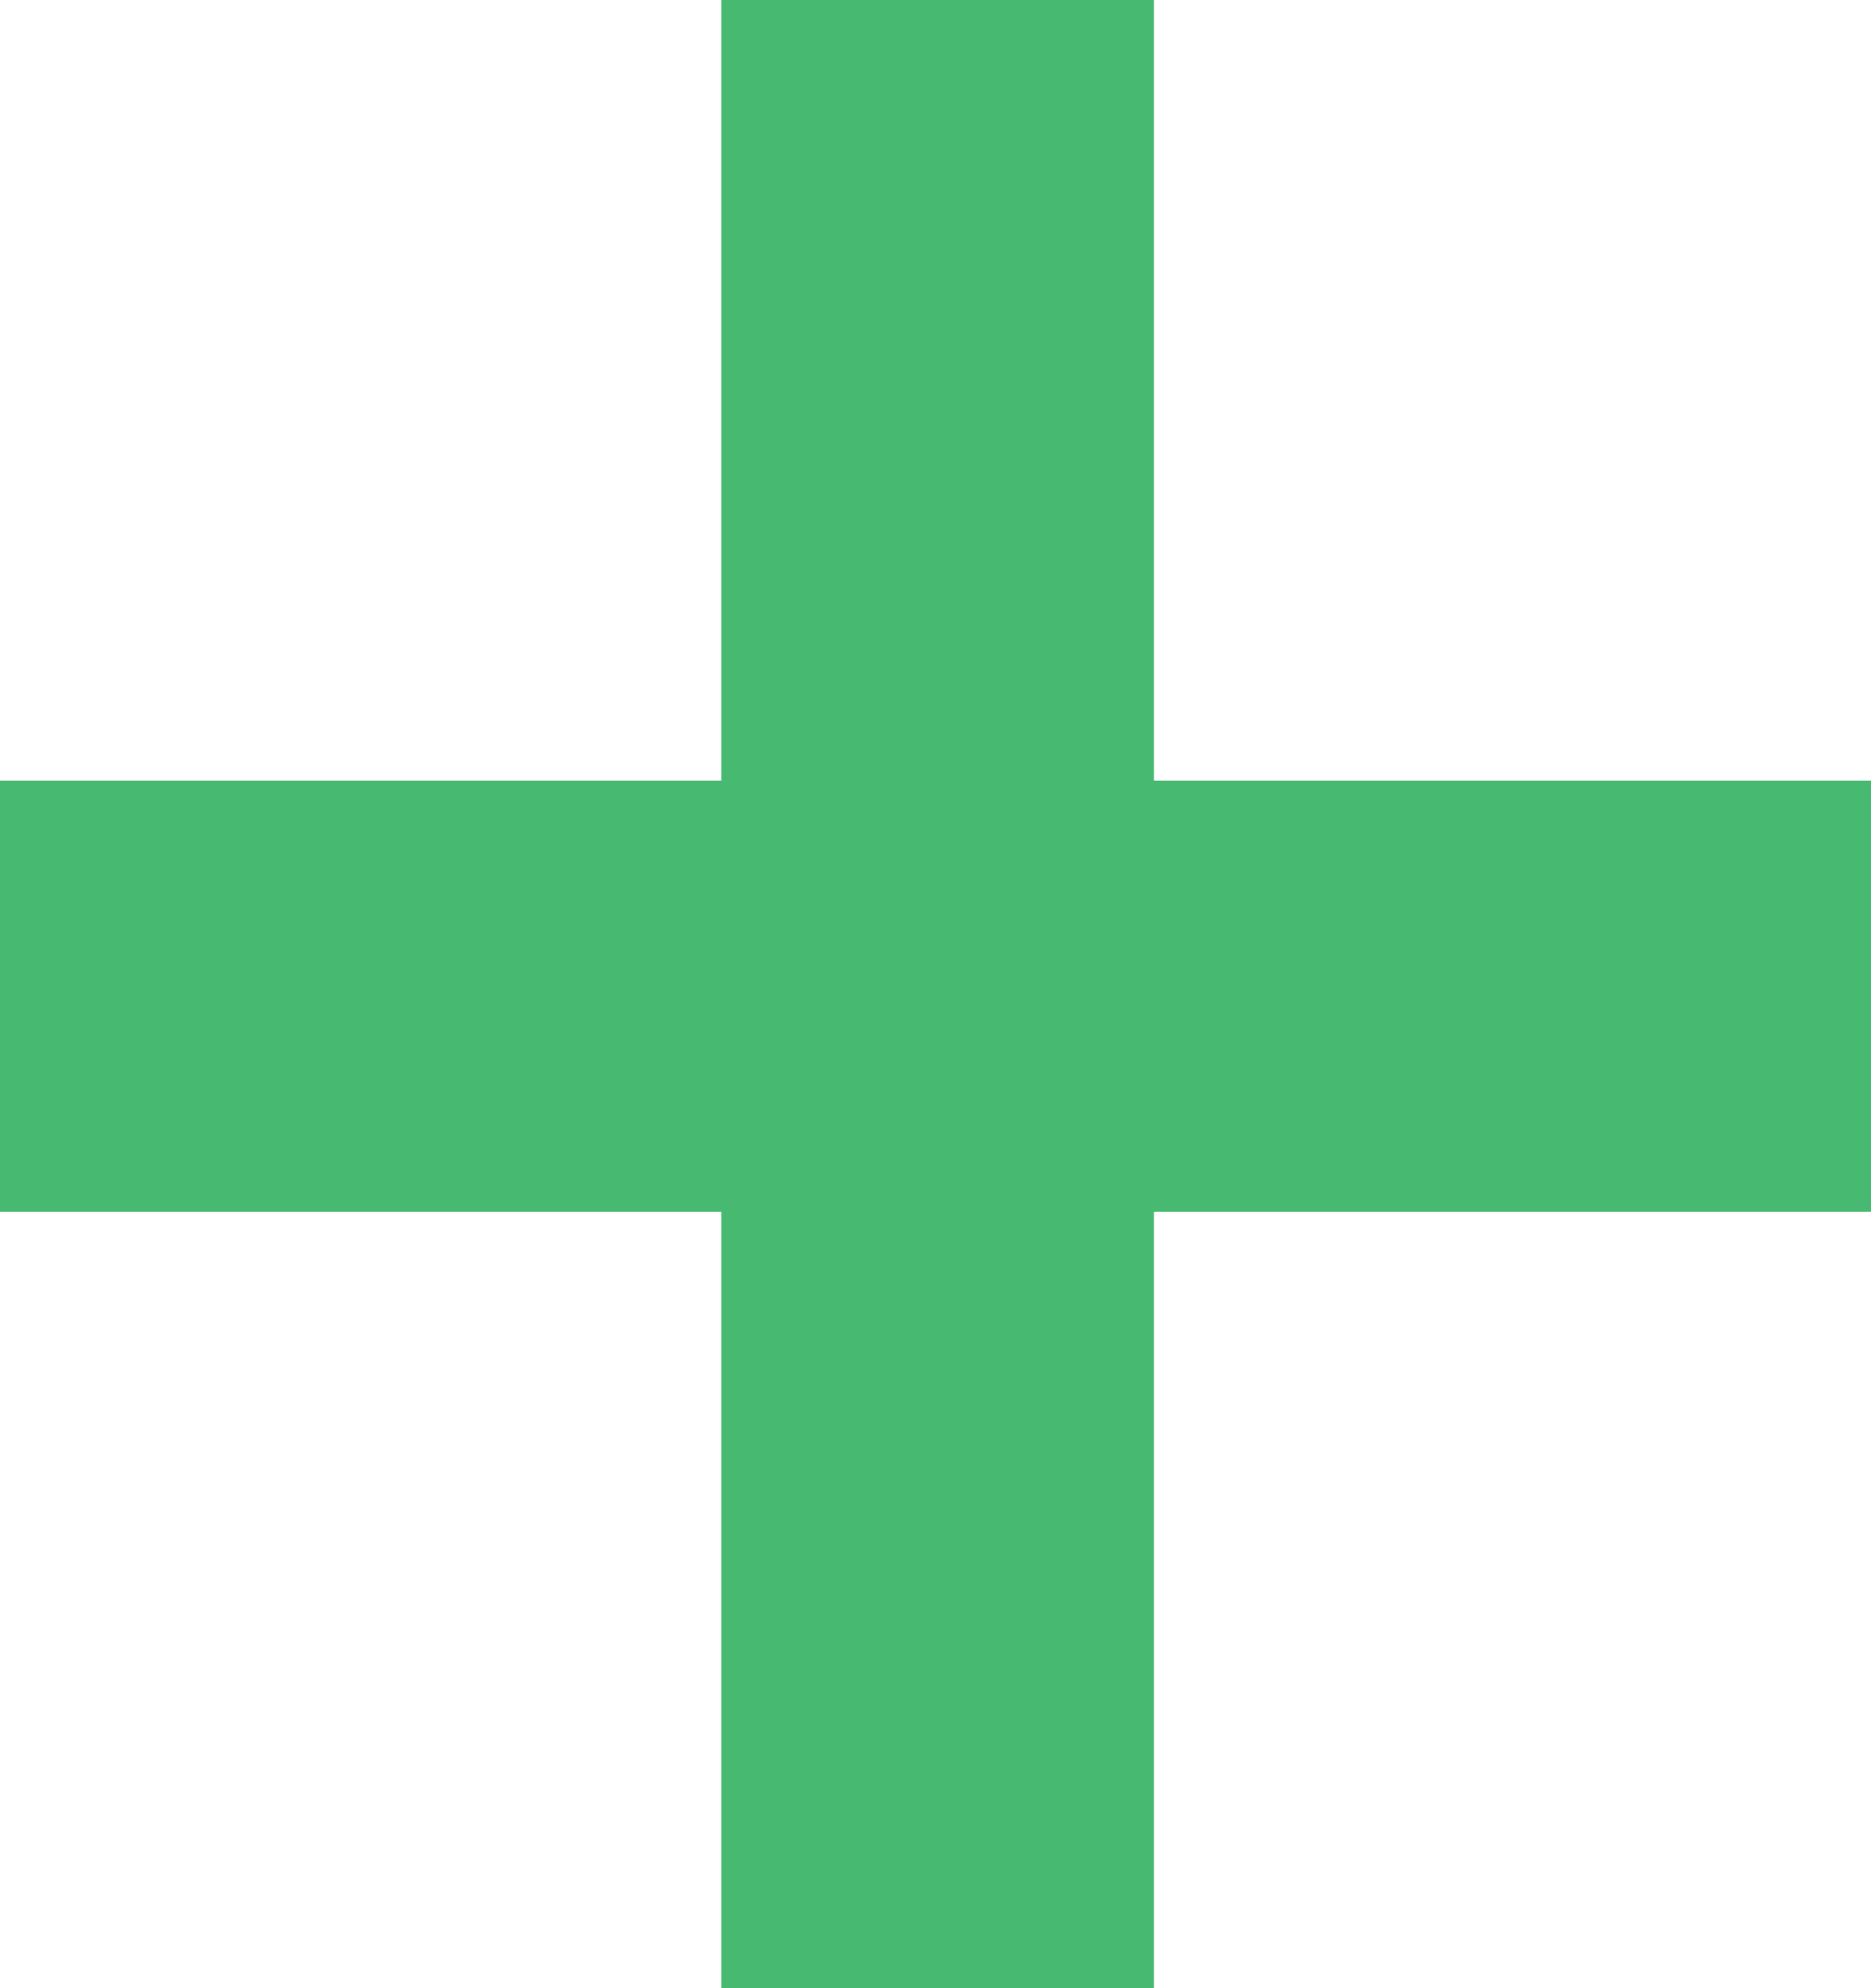 <?xml version="1.0" encoding="utf-8"?>
<svg xmlns="http://www.w3.org/2000/svg" fill="none" height="100%" overflow="visible" preserveAspectRatio="none" style="display: block;" viewBox="0 0 16 17" width="100%">
<path d="M0 10.362V6.675H16V10.362H0ZM6.168 0H9.868V17H6.168V0Z" fill="#47B971" id="+"/>
</svg>